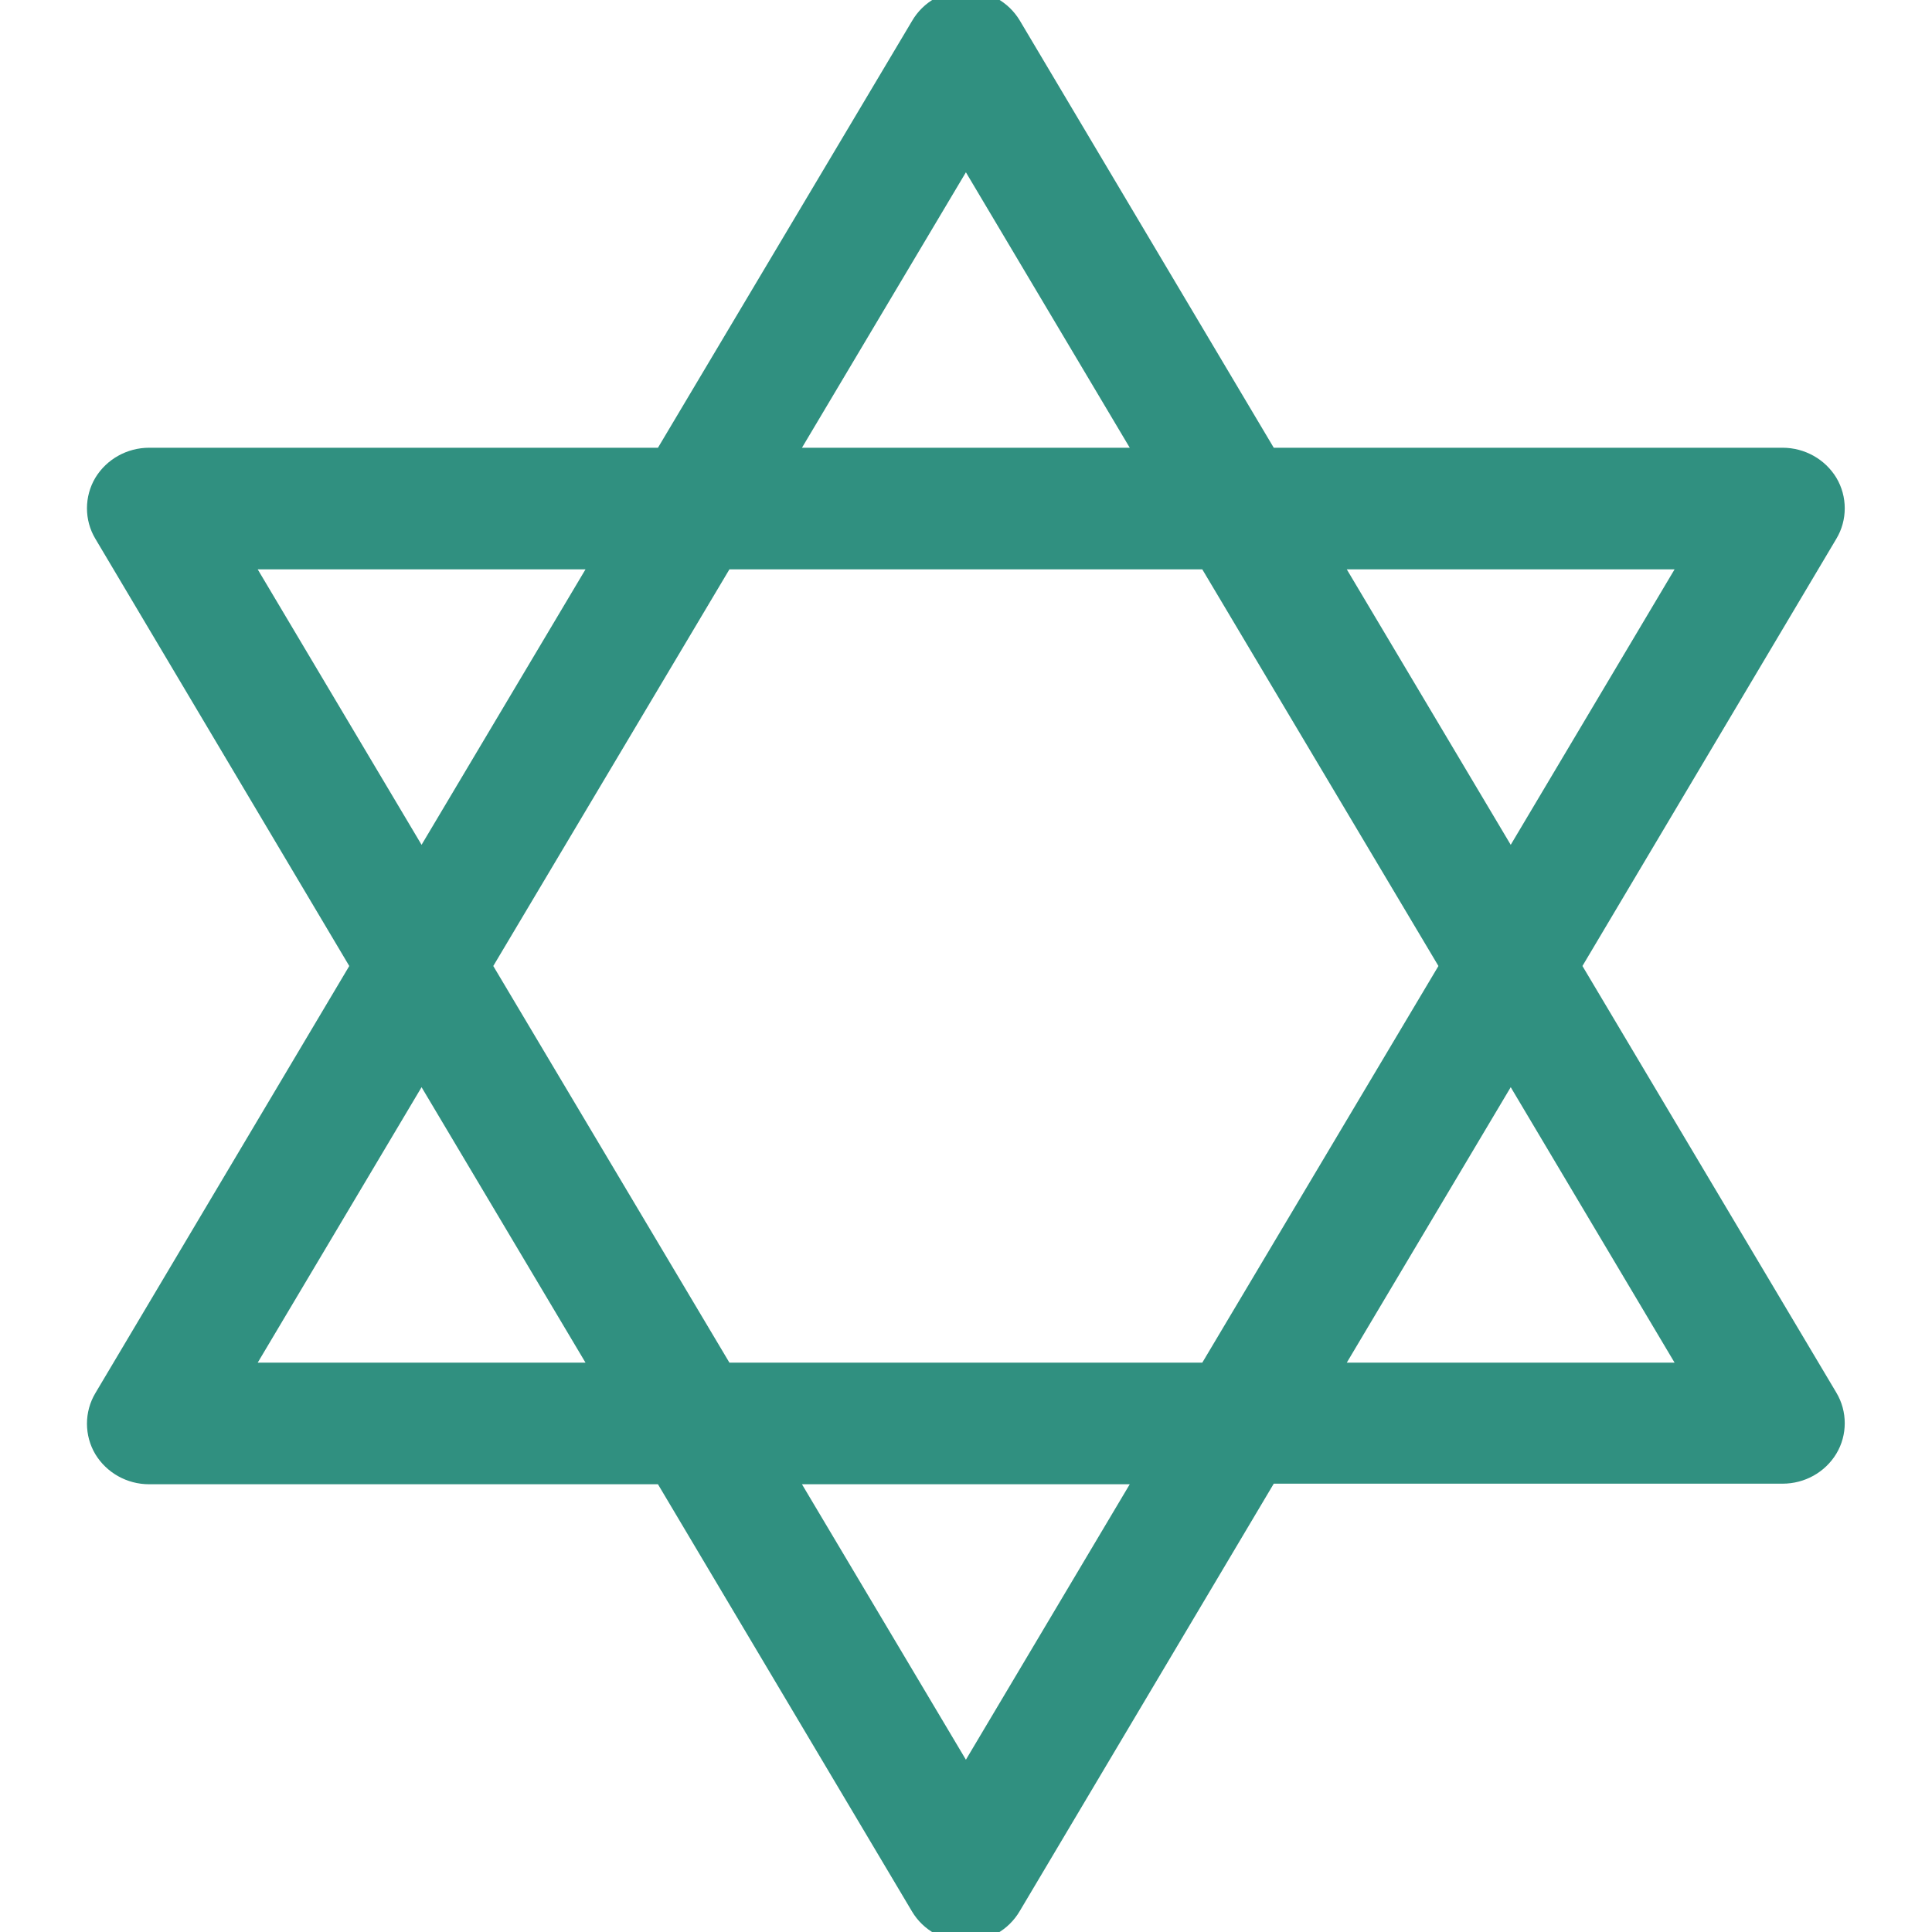 <svg width="20" height="20" viewBox="0 0 20 20" fill="none" xmlns="http://www.w3.org/2000/svg">
<path d="M16.265 10L18.924 5.526C19.021 5.365 19.021 5.159 18.924 4.997C18.826 4.836 18.648 4.735 18.453 4.735H13.129L10.47 0.262C10.372 0.1 10.194 0 9.999 0C9.803 0 9.625 0.1 9.528 0.267L6.868 4.735H1.544C1.349 4.735 1.171 4.836 1.073 4.997C0.976 5.159 0.976 5.365 1.073 5.526L3.732 10L1.073 14.473C0.976 14.635 0.976 14.841 1.073 15.003C1.171 15.164 1.349 15.265 1.544 15.265H6.868L9.528 19.738C9.625 19.9 9.803 20 9.999 20C10.194 20 10.372 19.9 10.47 19.733L13.129 15.259H18.453C18.648 15.259 18.826 15.159 18.924 14.997C19.021 14.836 19.021 14.63 18.924 14.468L16.265 10ZM11.871 15.265L9.999 18.412L8.126 15.265H11.871ZM8.126 4.735L9.999 1.588L11.871 4.735H8.126ZM15.639 11.059L17.511 14.206H13.766L15.639 11.059ZM13.766 5.794H17.511L15.639 8.941L13.766 5.794ZM15.007 10L12.503 14.206H7.494L4.99 10L7.494 5.794H12.503L15.007 10ZM4.364 8.941L2.492 5.794H6.237L4.364 8.941ZM4.364 11.059L6.237 14.206H2.492L4.364 11.059Z" fill="#309080" stroke="#309080" stroke-width="0.2"/>
</svg>
